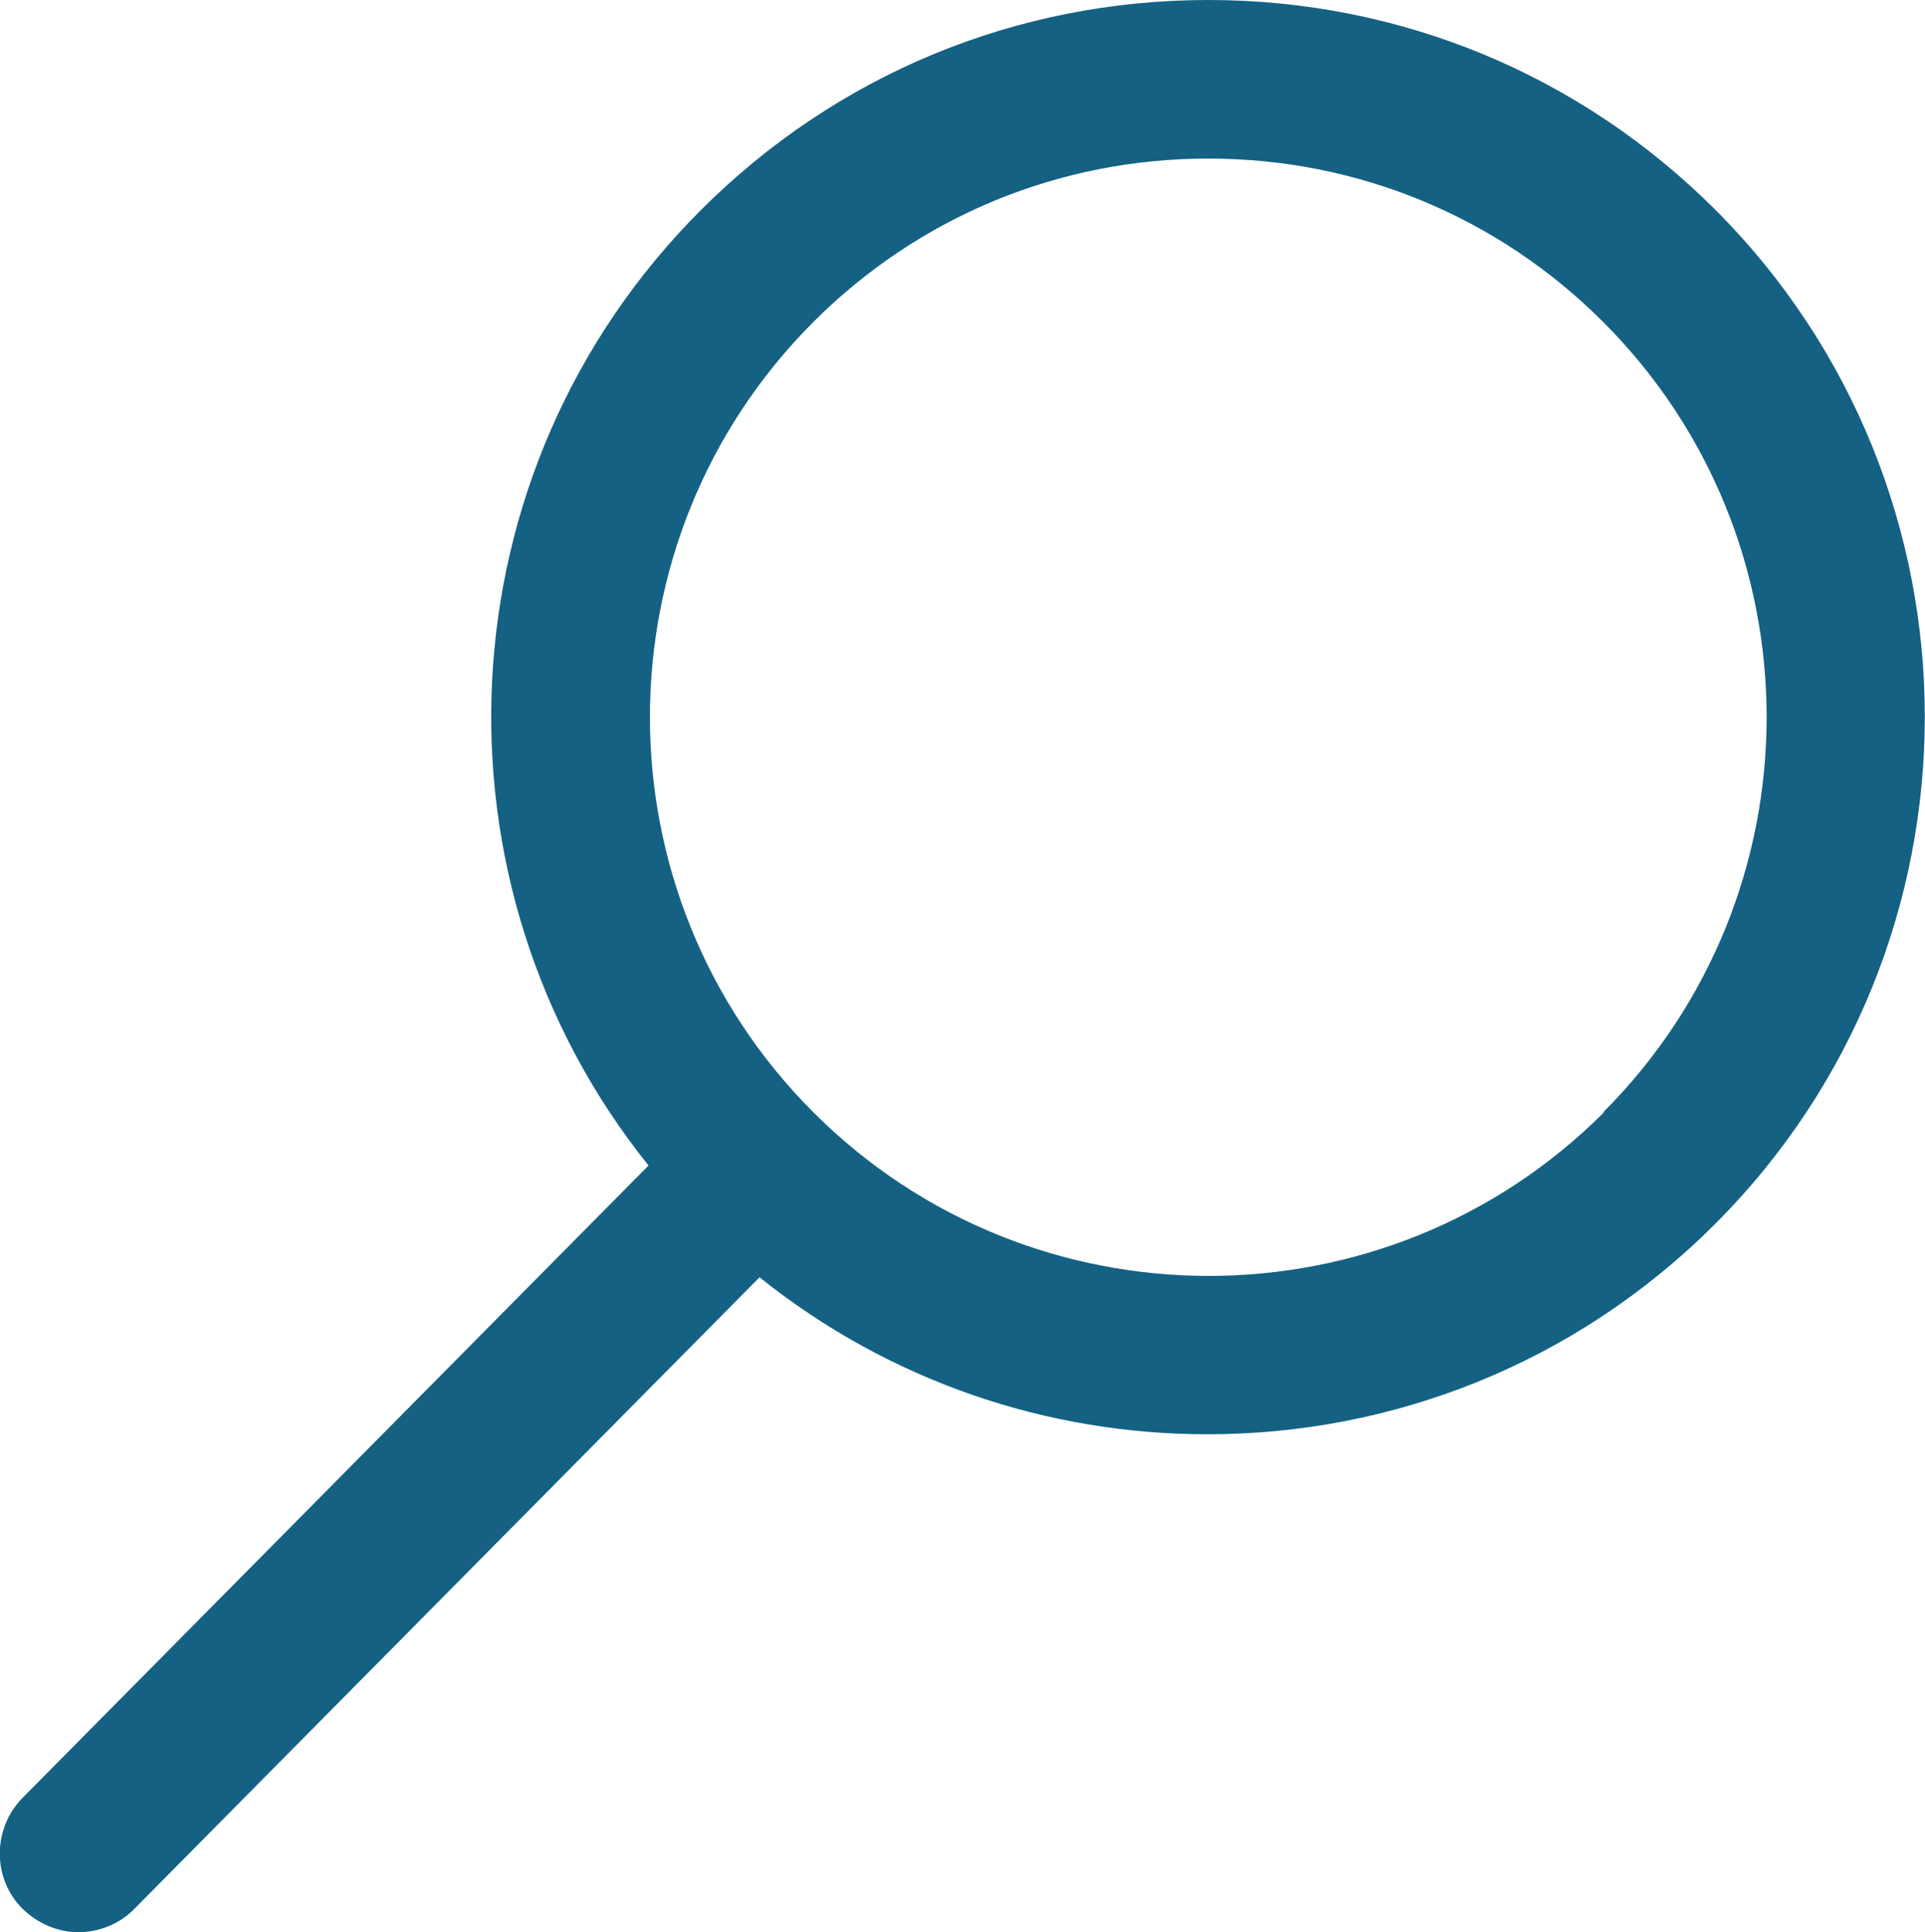 <?xml version="1.0" encoding="UTF-8"?>
<svg id="Ebene_2" data-name="Ebene 2" xmlns="http://www.w3.org/2000/svg" viewBox="0 0 24.28 24.37">
  <g id="Ebene_2-2" data-name="Ebene 2">
    <path d="M21.64,2.65c-1.71-1.71-3.98-2.65-6.4-2.65s-4.69,.94-6.4,2.65c-3.29,3.29-3.51,8.5-.66,12.05L.29,22.67c-.39,.39-.39,1.03,0,1.41,.2,.19,.45,.29,.7,.29s.52-.1,.71-.3l7.88-7.96c1.65,1.32,3.64,1.98,5.65,1.98,2.32,0,4.63-.88,6.4-2.65h0c3.53-3.53,3.53-9.27,0-12.8Zm-1.41,11.38c-2.75,2.75-7.22,2.75-9.97,0-2.75-2.75-2.75-7.22,0-9.97,1.33-1.33,3.1-2.06,4.98-2.06s3.65,.73,4.98,2.06c2.75,2.75,2.75,7.22,0,9.97Z" style="fill: #146183;"/>
  </g>
</svg>